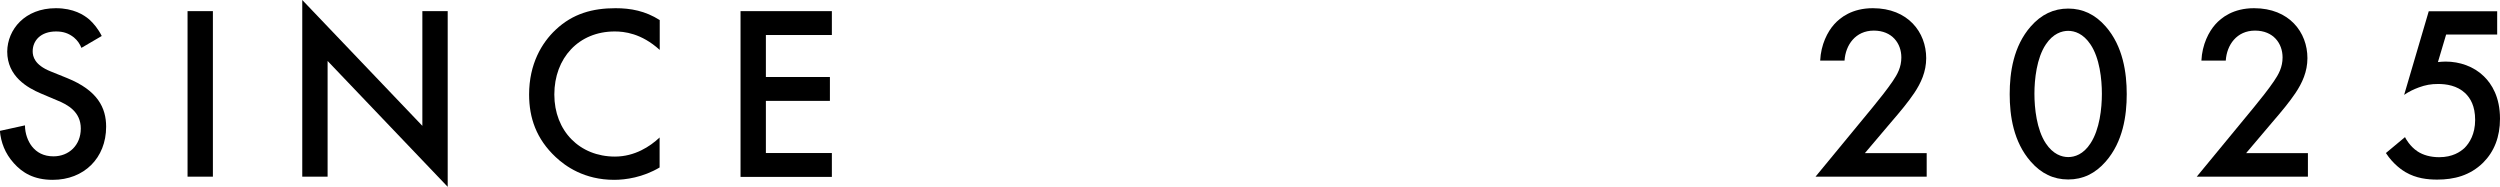 <?xml version="1.0" encoding="UTF-8"?><svg id="b" xmlns="http://www.w3.org/2000/svg" viewBox="0 0 204.21 15.27"><g id="c"><path d="M157.38,14.43h-9.08l4.68-5.68c.47-.57,1.18-1.46,1.62-2.11.39-.57.71-1.15.71-1.95,0-1.14-.75-2.19-2.25-2.19s-2.31,1.18-2.39,2.45h-1.99c.06-1.32.61-2.37,1.14-2.96.49-.55,1.46-1.32,3.16-1.32,2.88,0,4.36,1.97,4.36,4.08,0,1.11-.43,2.03-.97,2.84-.49.73-1.11,1.48-1.93,2.43l-2.11,2.49h5.05v1.91Z"/><path d="M165.88,13.2c-1.42-1.62-1.72-3.75-1.72-5.51s.3-3.91,1.72-5.53c.85-.97,1.86-1.46,3.06-1.46s2.21.49,3.06,1.46c1.42,1.62,1.72,3.79,1.72,5.53s-.3,3.89-1.72,5.51c-.85.97-1.85,1.46-3.06,1.46s-2.21-.49-3.06-1.46ZM167.11,3.63c-.75,1.12-.93,2.86-.93,4.03s.18,2.92.93,4.05c.59.89,1.3,1.12,1.83,1.12s1.24-.22,1.82-1.12c.75-1.14.93-2.86.93-4.05s-.18-2.92-.93-4.03c-.59-.89-1.3-1.11-1.82-1.11s-1.24.22-1.83,1.11Z"/><path d="M188.52,14.43h-9.08l4.68-5.68c.47-.57,1.18-1.46,1.62-2.11.39-.57.71-1.15.71-1.95,0-1.14-.75-2.19-2.25-2.19s-2.31,1.18-2.39,2.45h-1.99c.06-1.32.61-2.37,1.14-2.96.49-.55,1.46-1.32,3.16-1.32,2.88,0,4.36,1.97,4.36,4.08,0,1.11-.43,2.03-.97,2.84-.49.73-1.11,1.48-1.93,2.43l-2.11,2.49h5.05v1.91Z"/><path d="M203.99,2.82h-4.18l-.67,2.25c.2-.02.43-.04.63-.04,1.14,0,2.29.39,3.12,1.2.65.63,1.32,1.7,1.32,3.47,0,1.48-.47,2.68-1.38,3.59-1.07,1.05-2.37,1.38-3.75,1.38-.79,0-1.72-.1-2.59-.61-.2-.12-.97-.59-1.6-1.56l1.56-1.3c.04.1.41.77,1.03,1.17.45.3,1.07.47,1.76.47,1.09,0,1.72-.43,2.07-.75.41-.41.87-1.14.87-2.29s-.39-1.78-.81-2.19c-.67-.63-1.56-.75-2.21-.75-.59,0-1.03.08-1.58.28-.43.16-.81.34-1.2.61l2.01-6.83h5.59v1.91Z"/><path d="M6.65,3.91c-.12-.3-.3-.59-.61-.85-.43-.34-.87-.49-1.46-.49-1.26,0-1.91.75-1.91,1.62,0,.41.14,1.11,1.46,1.64l1.36.55c2.49,1.01,3.18,2.43,3.18,3.97,0,2.57-1.82,4.34-4.36,4.34-1.56,0-2.49-.59-3.18-1.36-.73-.81-1.05-1.7-1.14-2.64l2.05-.45c0,.67.24,1.3.57,1.72.39.49.95.81,1.76.81,1.26,0,2.23-.91,2.23-2.27s-1.05-1.95-1.95-2.31l-1.3-.55c-1.11-.47-2.76-1.4-2.76-3.43C.61,2.41,2.03.67,4.56.67c1.46,0,2.29.55,2.72.91.36.32.75.79,1.03,1.36l-1.66.97Z"/><path d="M17.39.91v13.52h-2.07V.91h2.07Z"/><path d="M24.69,14.43V0l9.81,10.28V.91h2.07v14.35l-9.81-10.28v9.45h-2.07Z"/><path d="M53.88,4.07c-1.5-1.36-2.9-1.5-3.67-1.5-2.94,0-4.93,2.17-4.93,5.15s2.07,5.07,4.95,5.07c1.62,0,2.88-.83,3.65-1.56v2.45c-1.36.81-2.78,1.01-3.71,1.01-2.45,0-3.99-1.12-4.78-1.86-1.58-1.48-2.17-3.2-2.17-5.11,0-2.49,1.03-4.22,2.17-5.29,1.4-1.32,3.02-1.76,4.89-1.76,1.24,0,2.43.22,3.61.97v2.43Z"/><path d="M67.95,2.86h-5.39v3.43h5.23v1.95h-5.23v4.26h5.39v1.95h-7.46V.91h7.46v1.95Z"/></g></svg>